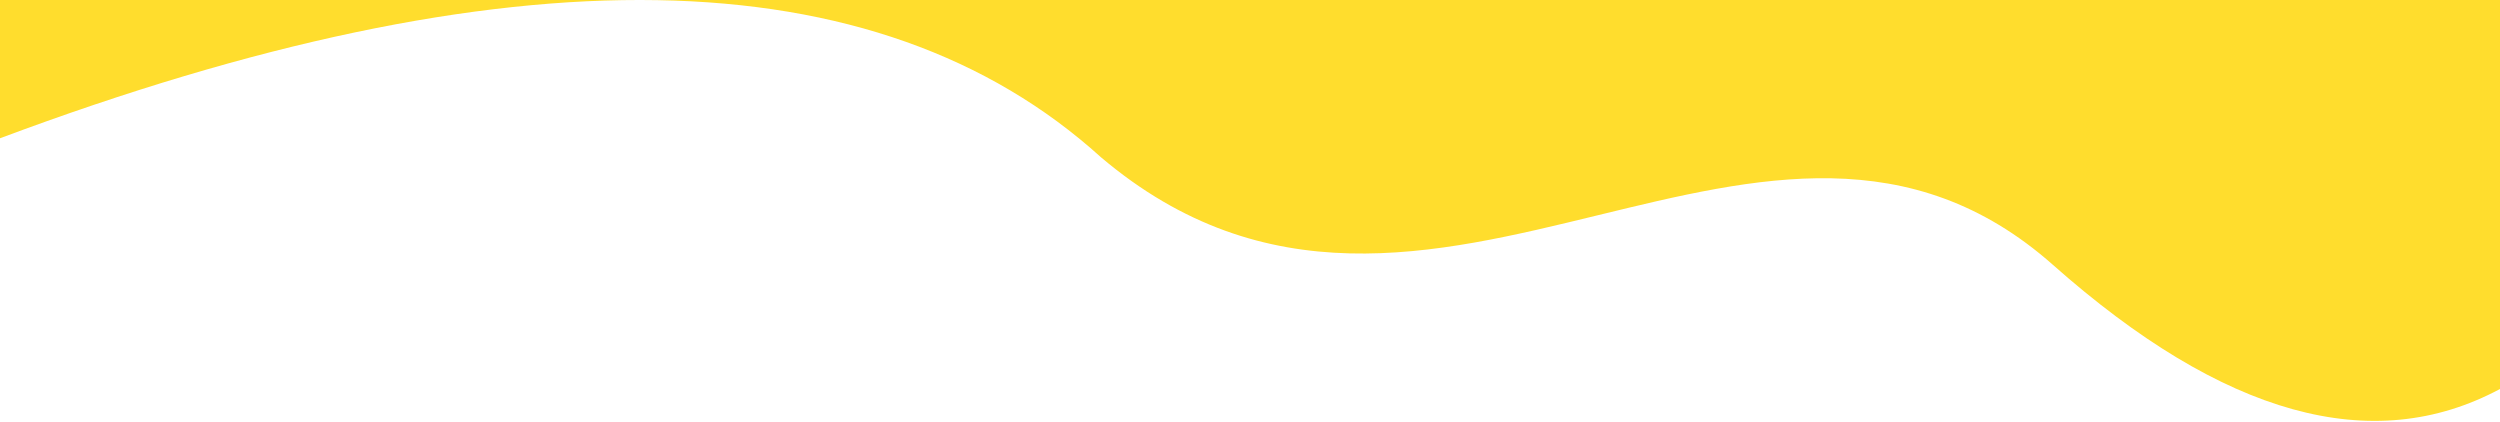 <svg width="302" height="51" viewBox="0 0 302 51" fill="none" xmlns="http://www.w3.org/2000/svg">
<path fill-rule="evenodd" clip-rule="evenodd" d="M302 0H0V16.703C61.54 -6.309 105.874 -5.543 133 19C152.854 35.799 173.226 30.83 193.061 25.991C212.189 21.325 230.817 16.781 248 32C268.597 50.243 286.598 55.24 302 46.989V0Z" fill="#ffdd2d"/>
</svg>
